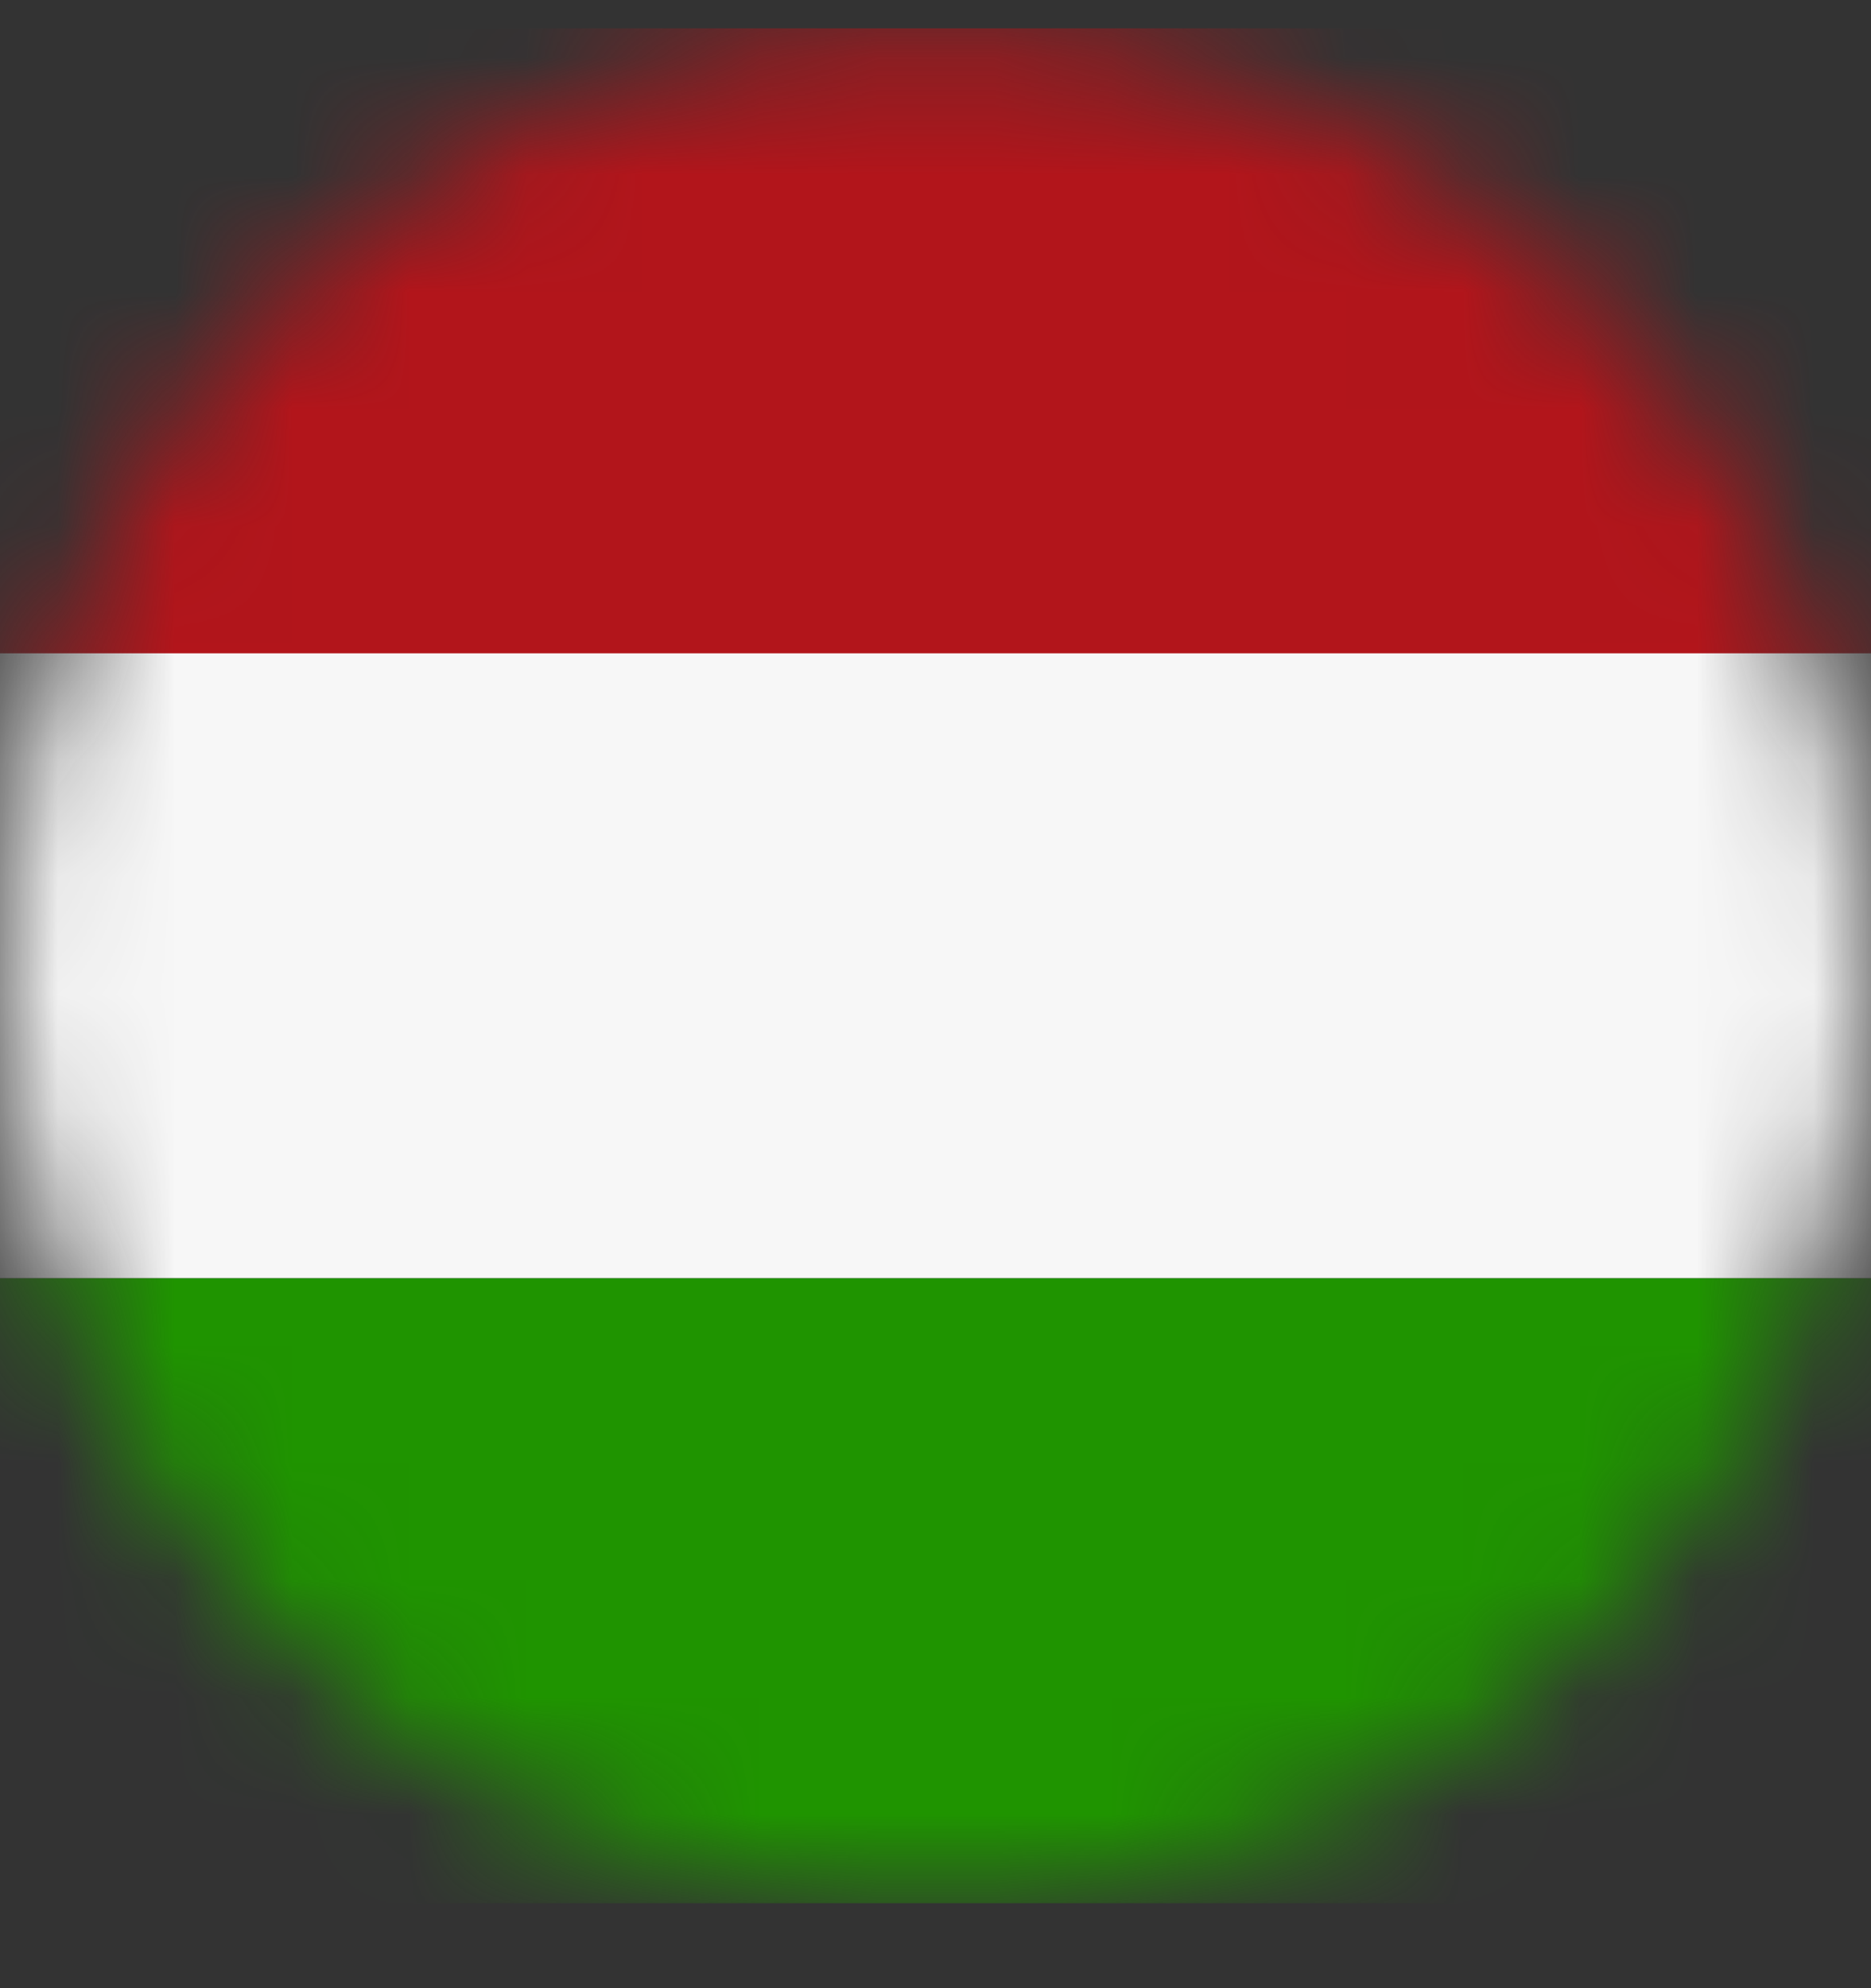 <svg xmlns="http://www.w3.org/2000/svg" fill="none" viewBox="0 0 16 17" height="17" width="16">
<rect x="0" y="0" width="16" height="17" fill="#333333" stroke="none"/>
<mask height="17" width="16" y="0" x="0" maskUnits="userSpaceOnUse" style="mask-type:luminance" id="mask0_12590_50643">
<path fill="white" d="M8 16.258C12.418 16.258 16 12.676 16 8.258C16 3.84 12.418 0.258 8 0.258C3.582 0.258 0 3.84 0 8.258C0 12.676 3.582 16.258 8 16.258Z"></path>
</mask>
<g mask="url(#mask0_12590_50643)">
<path fill="#B2151B" d="M20.032 0.242H-4.032V5.588H20.032V0.242Z"></path>
<path fill="#F7F7F7" d="M20.032 5.586H-4.032V10.929H20.032V5.586Z"></path>
<path fill="#1F9400" d="M20.032 10.93H-4.032V16.273H20.032V10.93Z"></path>
</g>
</svg>
